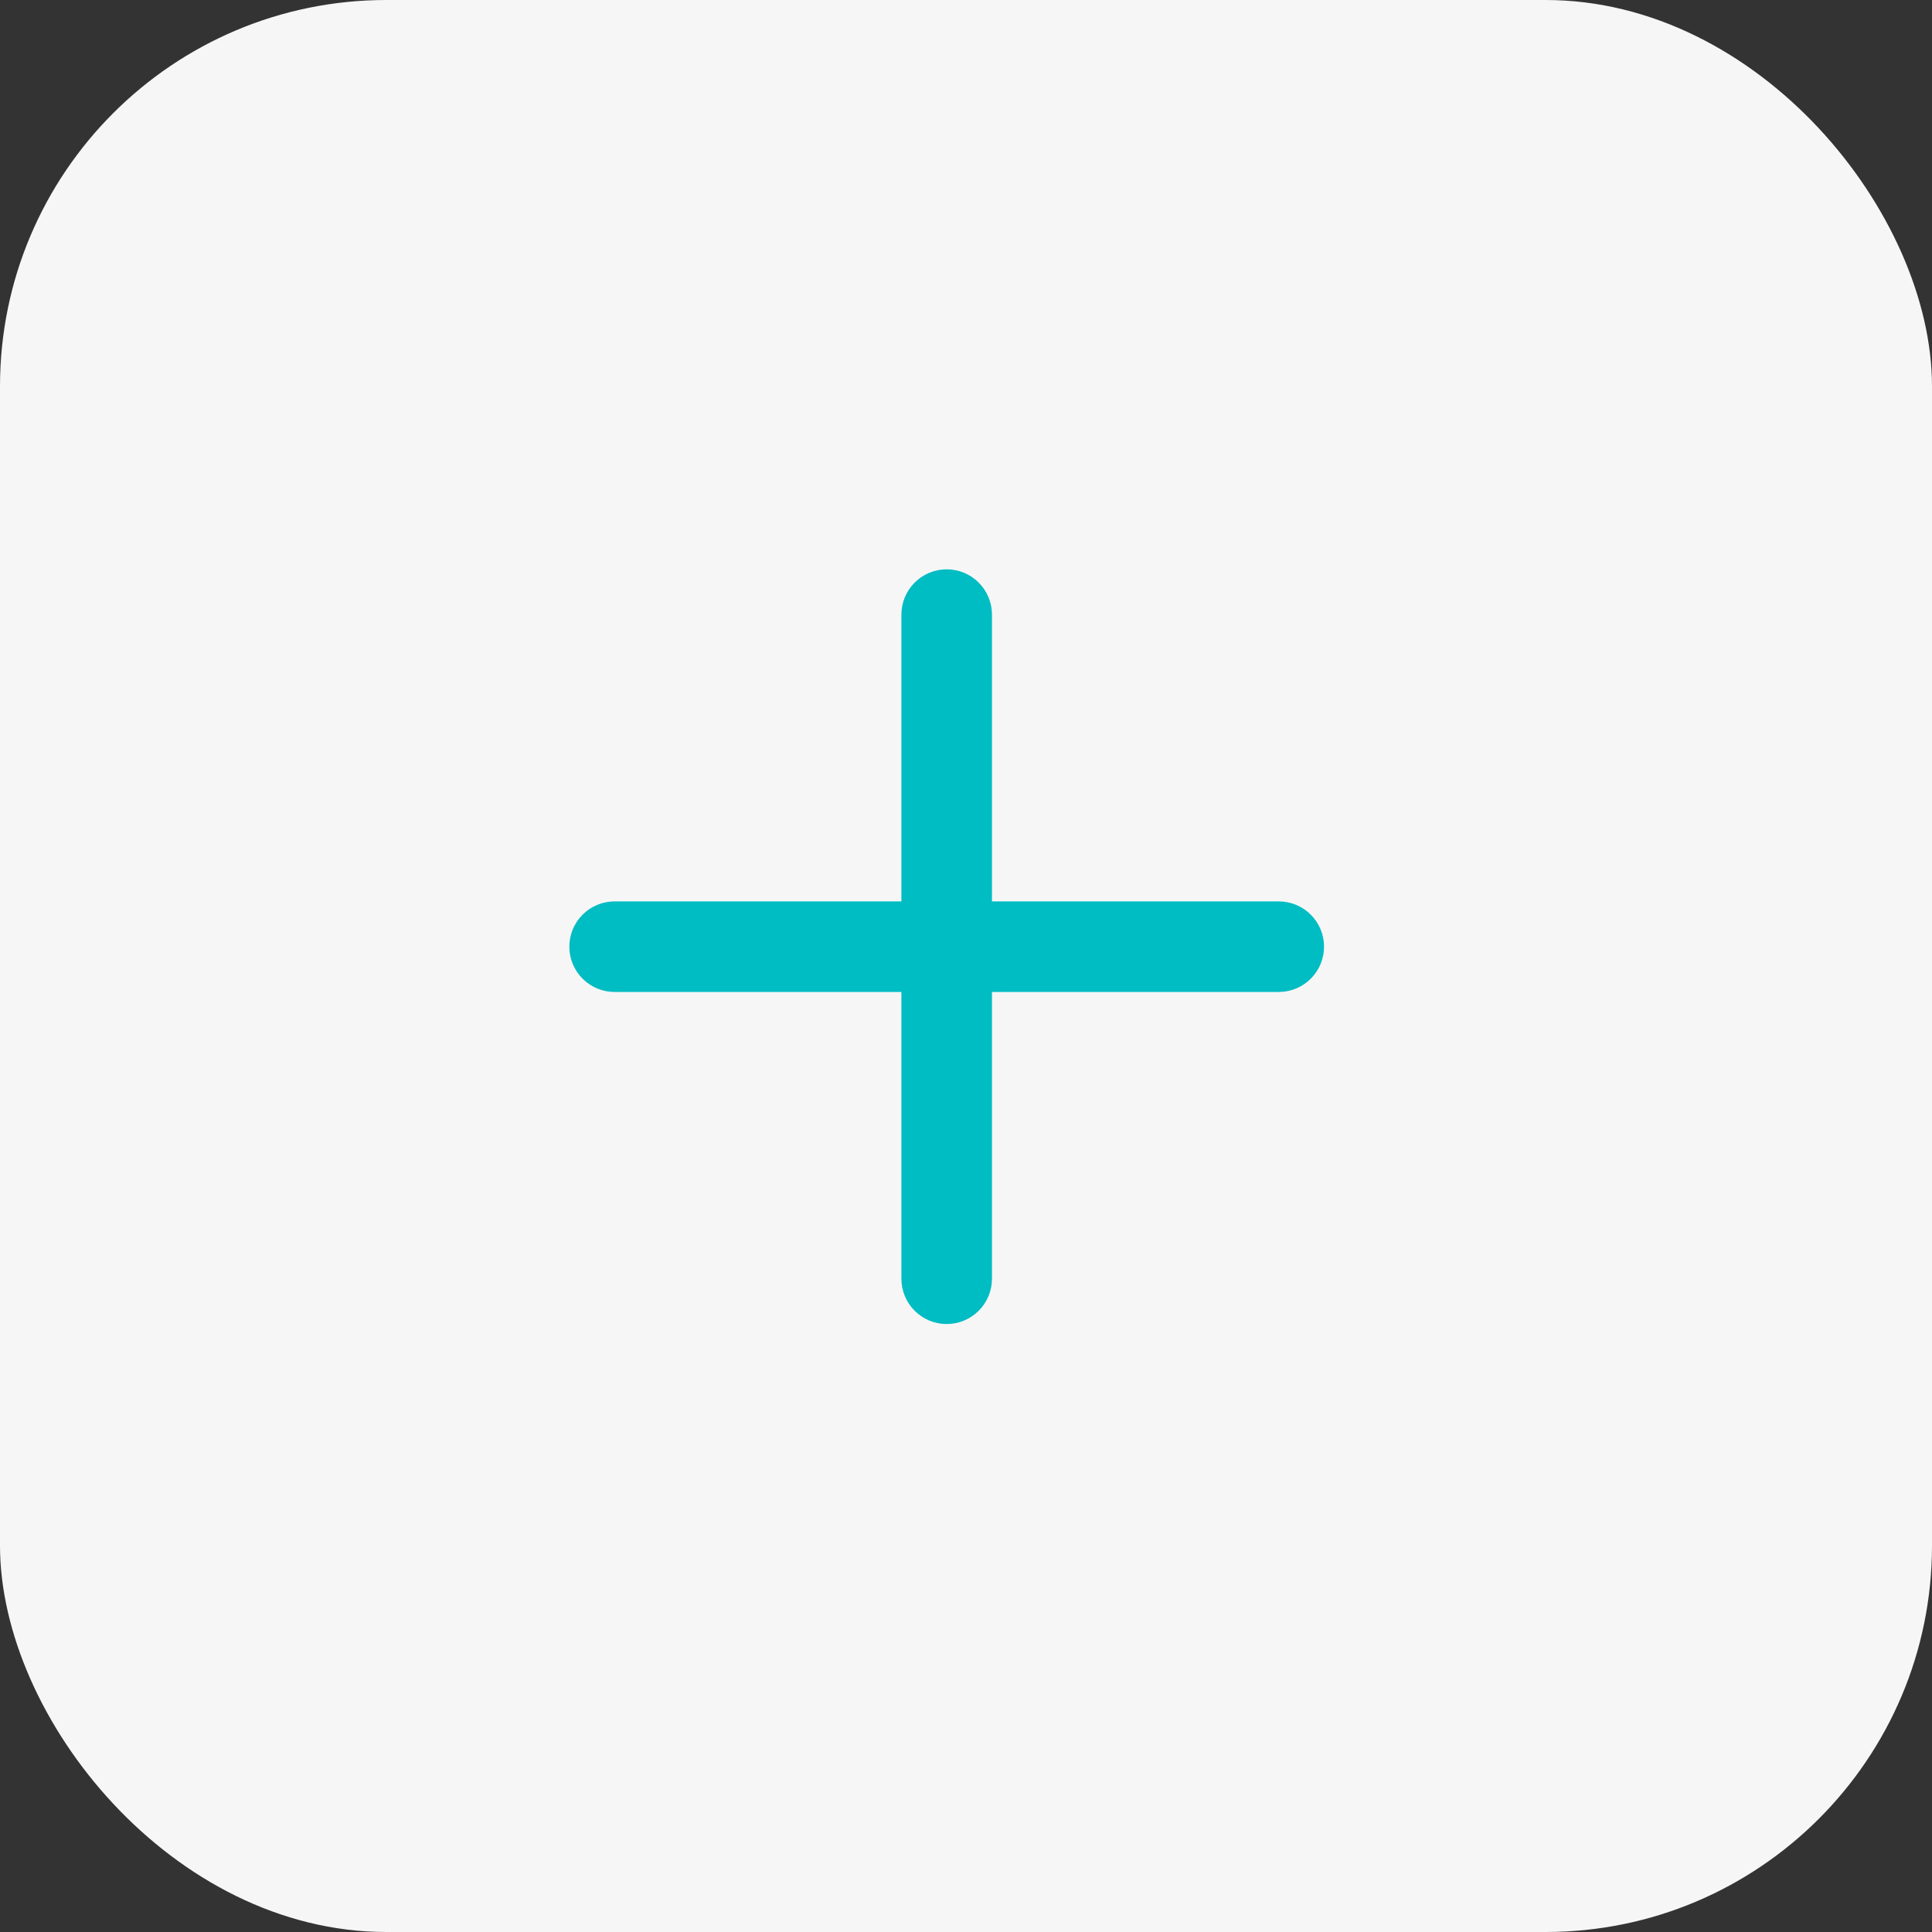 <?xml version="1.0" encoding="UTF-8"?> <svg xmlns="http://www.w3.org/2000/svg" width="50" height="50" viewBox="0 0 50 50" fill="none"><rect x="0" y="0" width="50" height="50" fill="#333333" stroke="none"/><rect width="50" height="50" rx="10" fill="#F6F6F6"></rect><path d="M34.266 24.5C34.266 24.811 34.142 25.109 33.922 25.329C33.703 25.548 33.405 25.672 33.094 25.672H25.672V33.094C25.672 33.405 25.548 33.703 25.329 33.922C25.109 34.142 24.811 34.266 24.5 34.266C24.189 34.266 23.891 34.142 23.671 33.922C23.452 33.703 23.328 33.405 23.328 33.094V25.672H15.906C15.595 25.672 15.297 25.548 15.078 25.329C14.858 25.109 14.734 24.811 14.734 24.5C14.734 24.189 14.858 23.891 15.078 23.671C15.297 23.452 15.595 23.328 15.906 23.328H23.328V15.906C23.328 15.595 23.452 15.297 23.671 15.078C23.891 14.858 24.189 14.734 24.5 14.734C24.811 14.734 25.109 14.858 25.329 15.078C25.548 15.297 25.672 15.595 25.672 15.906V23.328H33.094C33.405 23.328 33.703 23.452 33.922 23.671C34.142 23.891 34.266 24.189 34.266 24.5Z" fill="#00BCC3"></path></svg> 